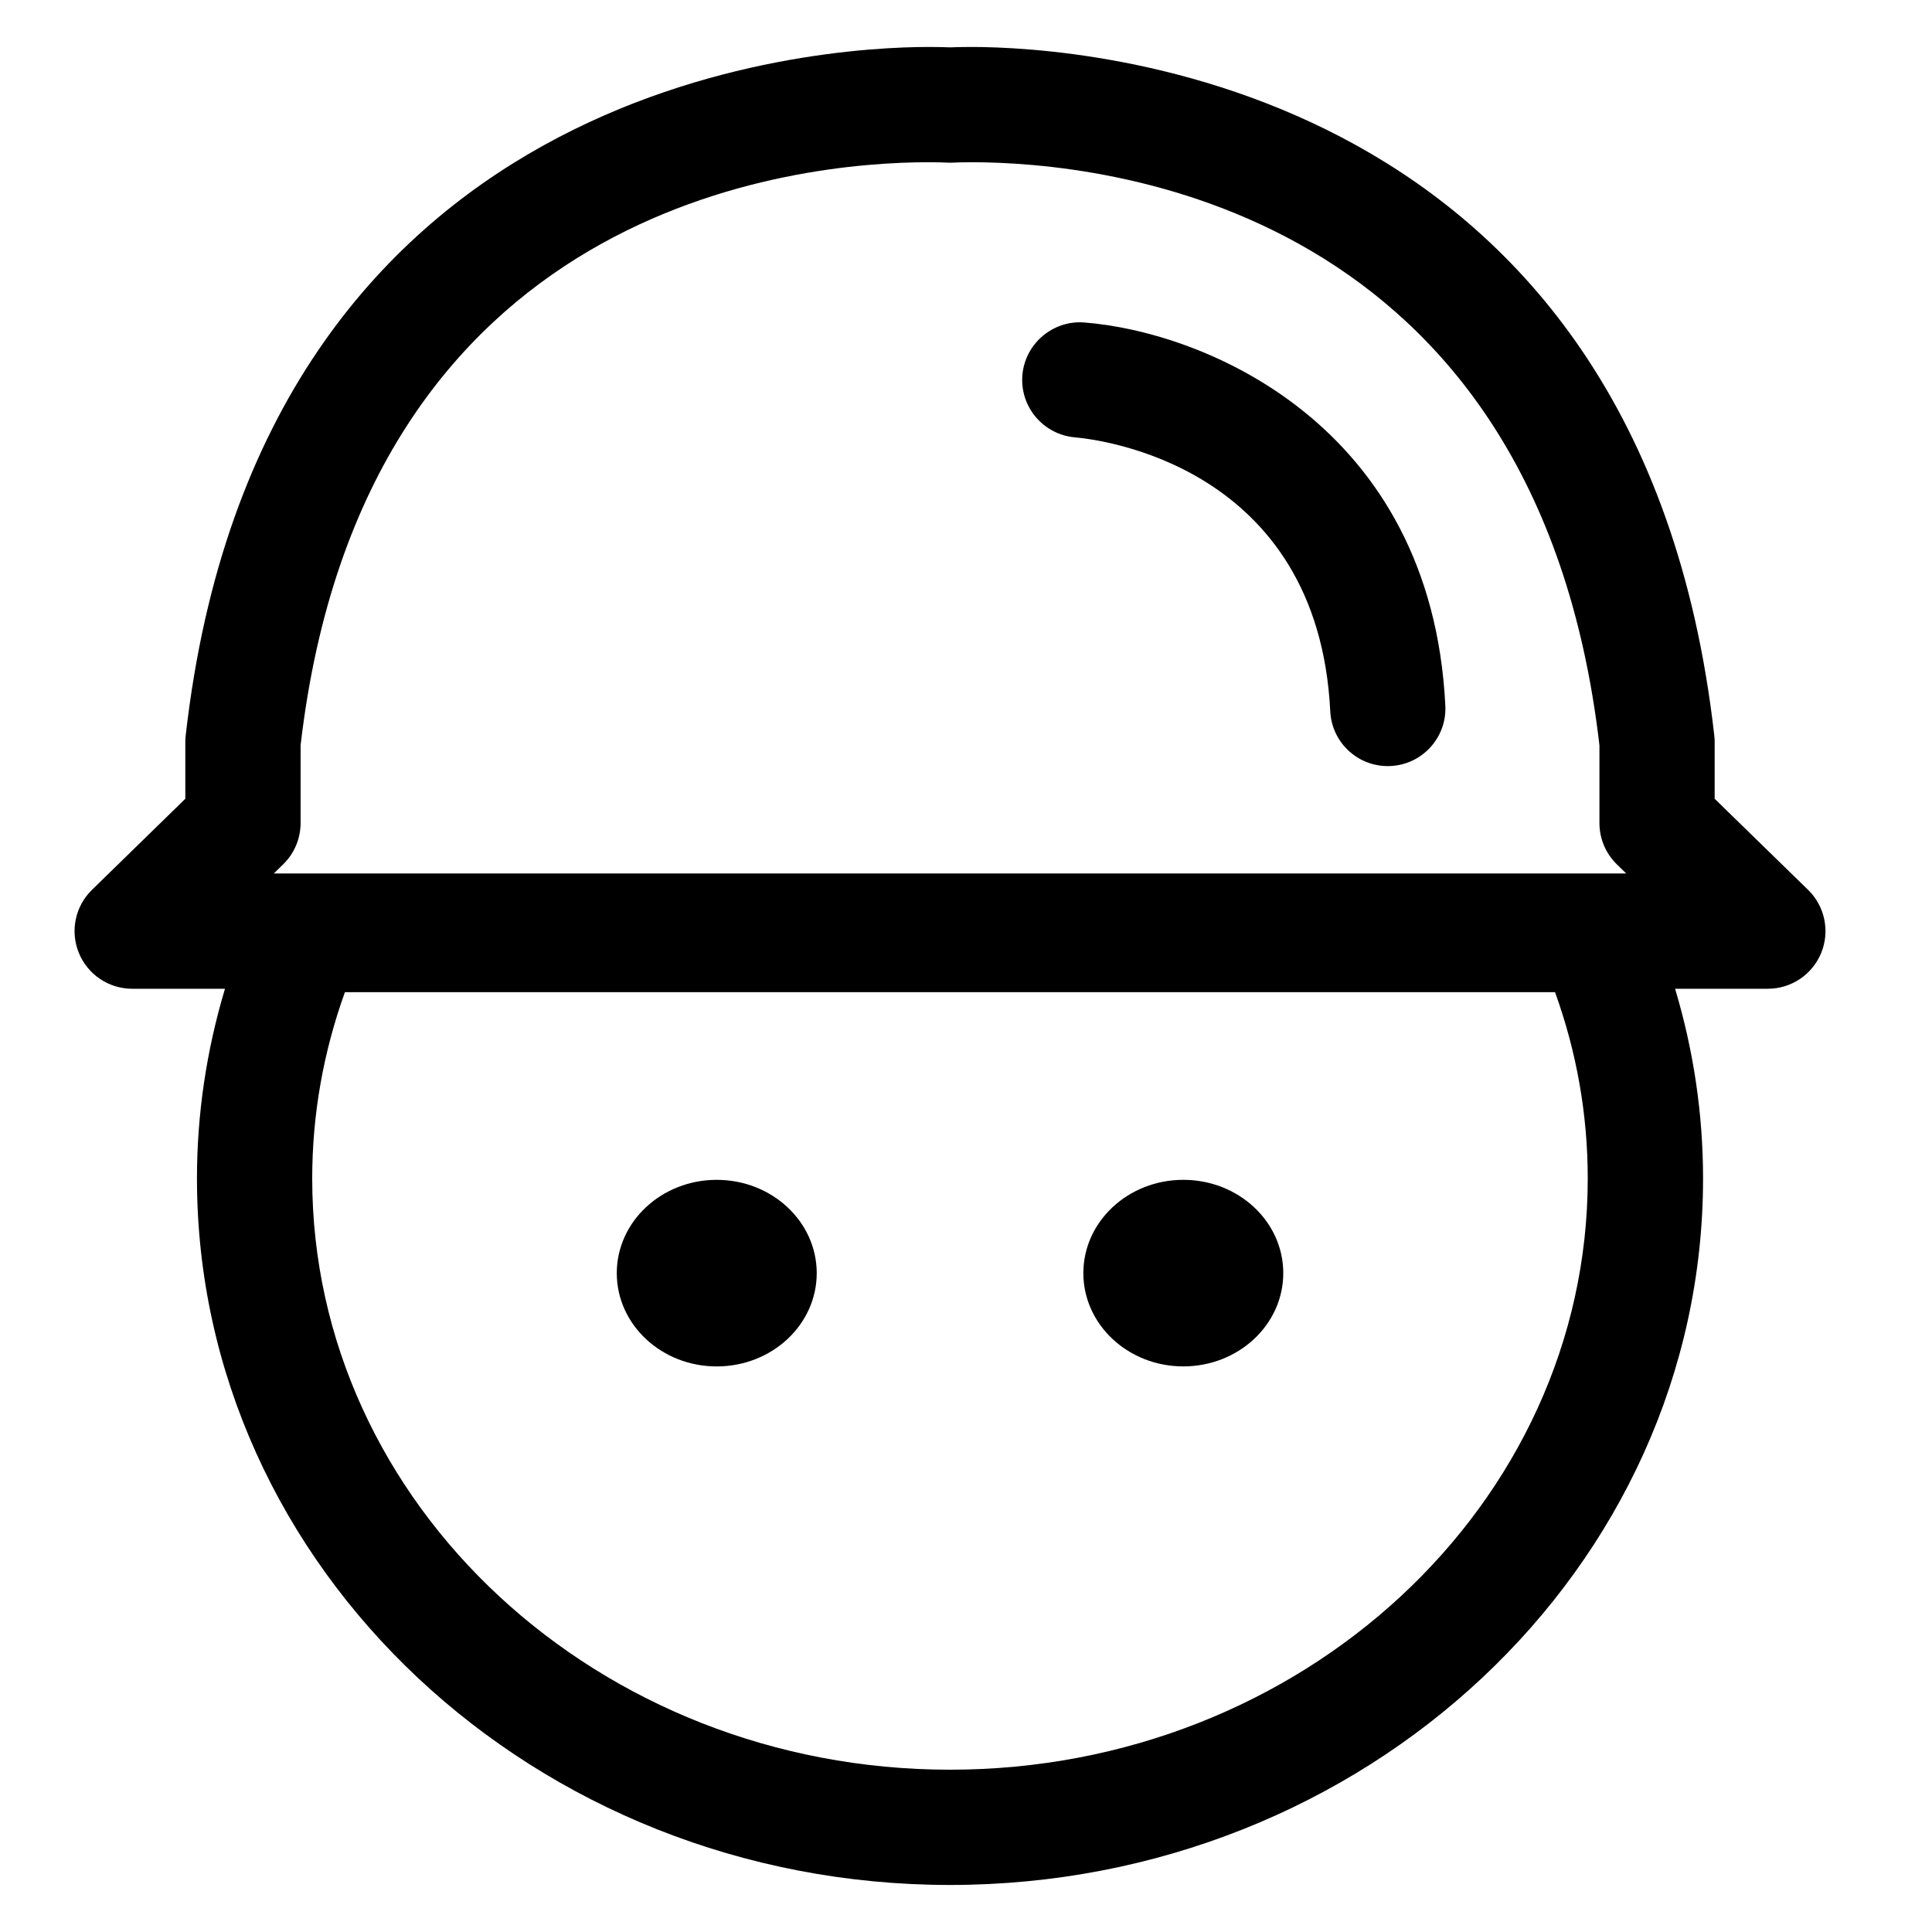 <?xml version="1.0" encoding="UTF-8"?>
<!-- Uploaded to: ICON Repo, www.iconrepo.com, Generator: ICON Repo Mixer Tools -->
<svg fill="#000000" width="800px" height="800px" version="1.1" viewBox="144 144 512 512" xmlns="http://www.w3.org/2000/svg">
 <g>
  <path d="m484.08 481.39c0 13.652-11.859 24.719-26.488 24.719-14.633 0-26.492-11.066-26.492-24.719 0-13.656 11.859-24.723 26.492-24.723 14.629 0 26.488 11.066 26.488 24.723"/>
  <path d="m333.93 456.67c-14.617 0-26.477 11.07-26.477 24.719 0 13.668 11.859 24.727 26.477 24.727 14.637 0 26.512-11.059 26.512-24.727-0.008-13.652-11.875-24.719-26.512-24.719z"/>
  <path d="m623.16 379.82-24.758-24.141v-15.039c0-0.574-0.031-1.145-0.098-1.715-19.625-173.68-167.5-182.48-196.94-182.48-2.606 0-4.508 0.059-5.598 0.109-1.094-0.051-2.996-0.109-5.594-0.109-29.449 0-177.34 8.797-196.96 182.48-0.059 0.57-0.102 1.145-0.102 1.715v15.043l-24.742 24.141c-4.449 4.332-5.824 10.938-3.481 16.691 2.344 5.754 7.934 9.516 14.148 9.516h24.586c-4.902 16.359-7.422 33.188-7.422 50.273 0 103.23 89.531 187.23 199.56 187.23 110.04 0 199.57-83.988 199.57-187.23 0-17.109-2.523-33.93-7.41-50.273h24.582c6.207 0 11.805-3.769 14.148-9.516 2.336-5.758 0.961-12.359-3.488-16.699zm-227.4 233.17c-93.195 0-169.02-70.285-169.02-156.68 0-16.832 2.918-33.398 8.664-49.367h320.7c5.758 15.945 8.664 32.512 8.664 49.367 0.004 86.398-75.82 156.68-169.01 156.68zm-176.71-239.94c2.949-2.871 4.609-6.816 4.609-10.934v-20.605c16.645-143.36 131.61-154.52 166.52-154.52 2.59 0 4.227 0.082 4.707 0.105 0.594 0.039 1.195 0.039 1.777 0 0.484-0.02 2.121-0.105 4.715-0.105 34.891 0 149.85 11.16 166.49 154.52v20.605c0 4.117 1.664 8.062 4.606 10.938l2.492 2.43h-358.41z"/>
  <path d="m431.3 229.46c-8.254-0.641-15.672 5.606-16.359 13.984-0.684 8.383 5.562 15.738 13.941 16.465 6.59 0.57 64.398 7.441 67.652 72.598 0.398 8.168 7.148 14.516 15.23 14.516 0.266 0 0.516-0.012 0.777-0.02 8.43-0.418 14.918-7.594 14.488-16.016-3.719-74.766-64.254-99.105-95.73-101.53z"/>
 </g>
</svg>